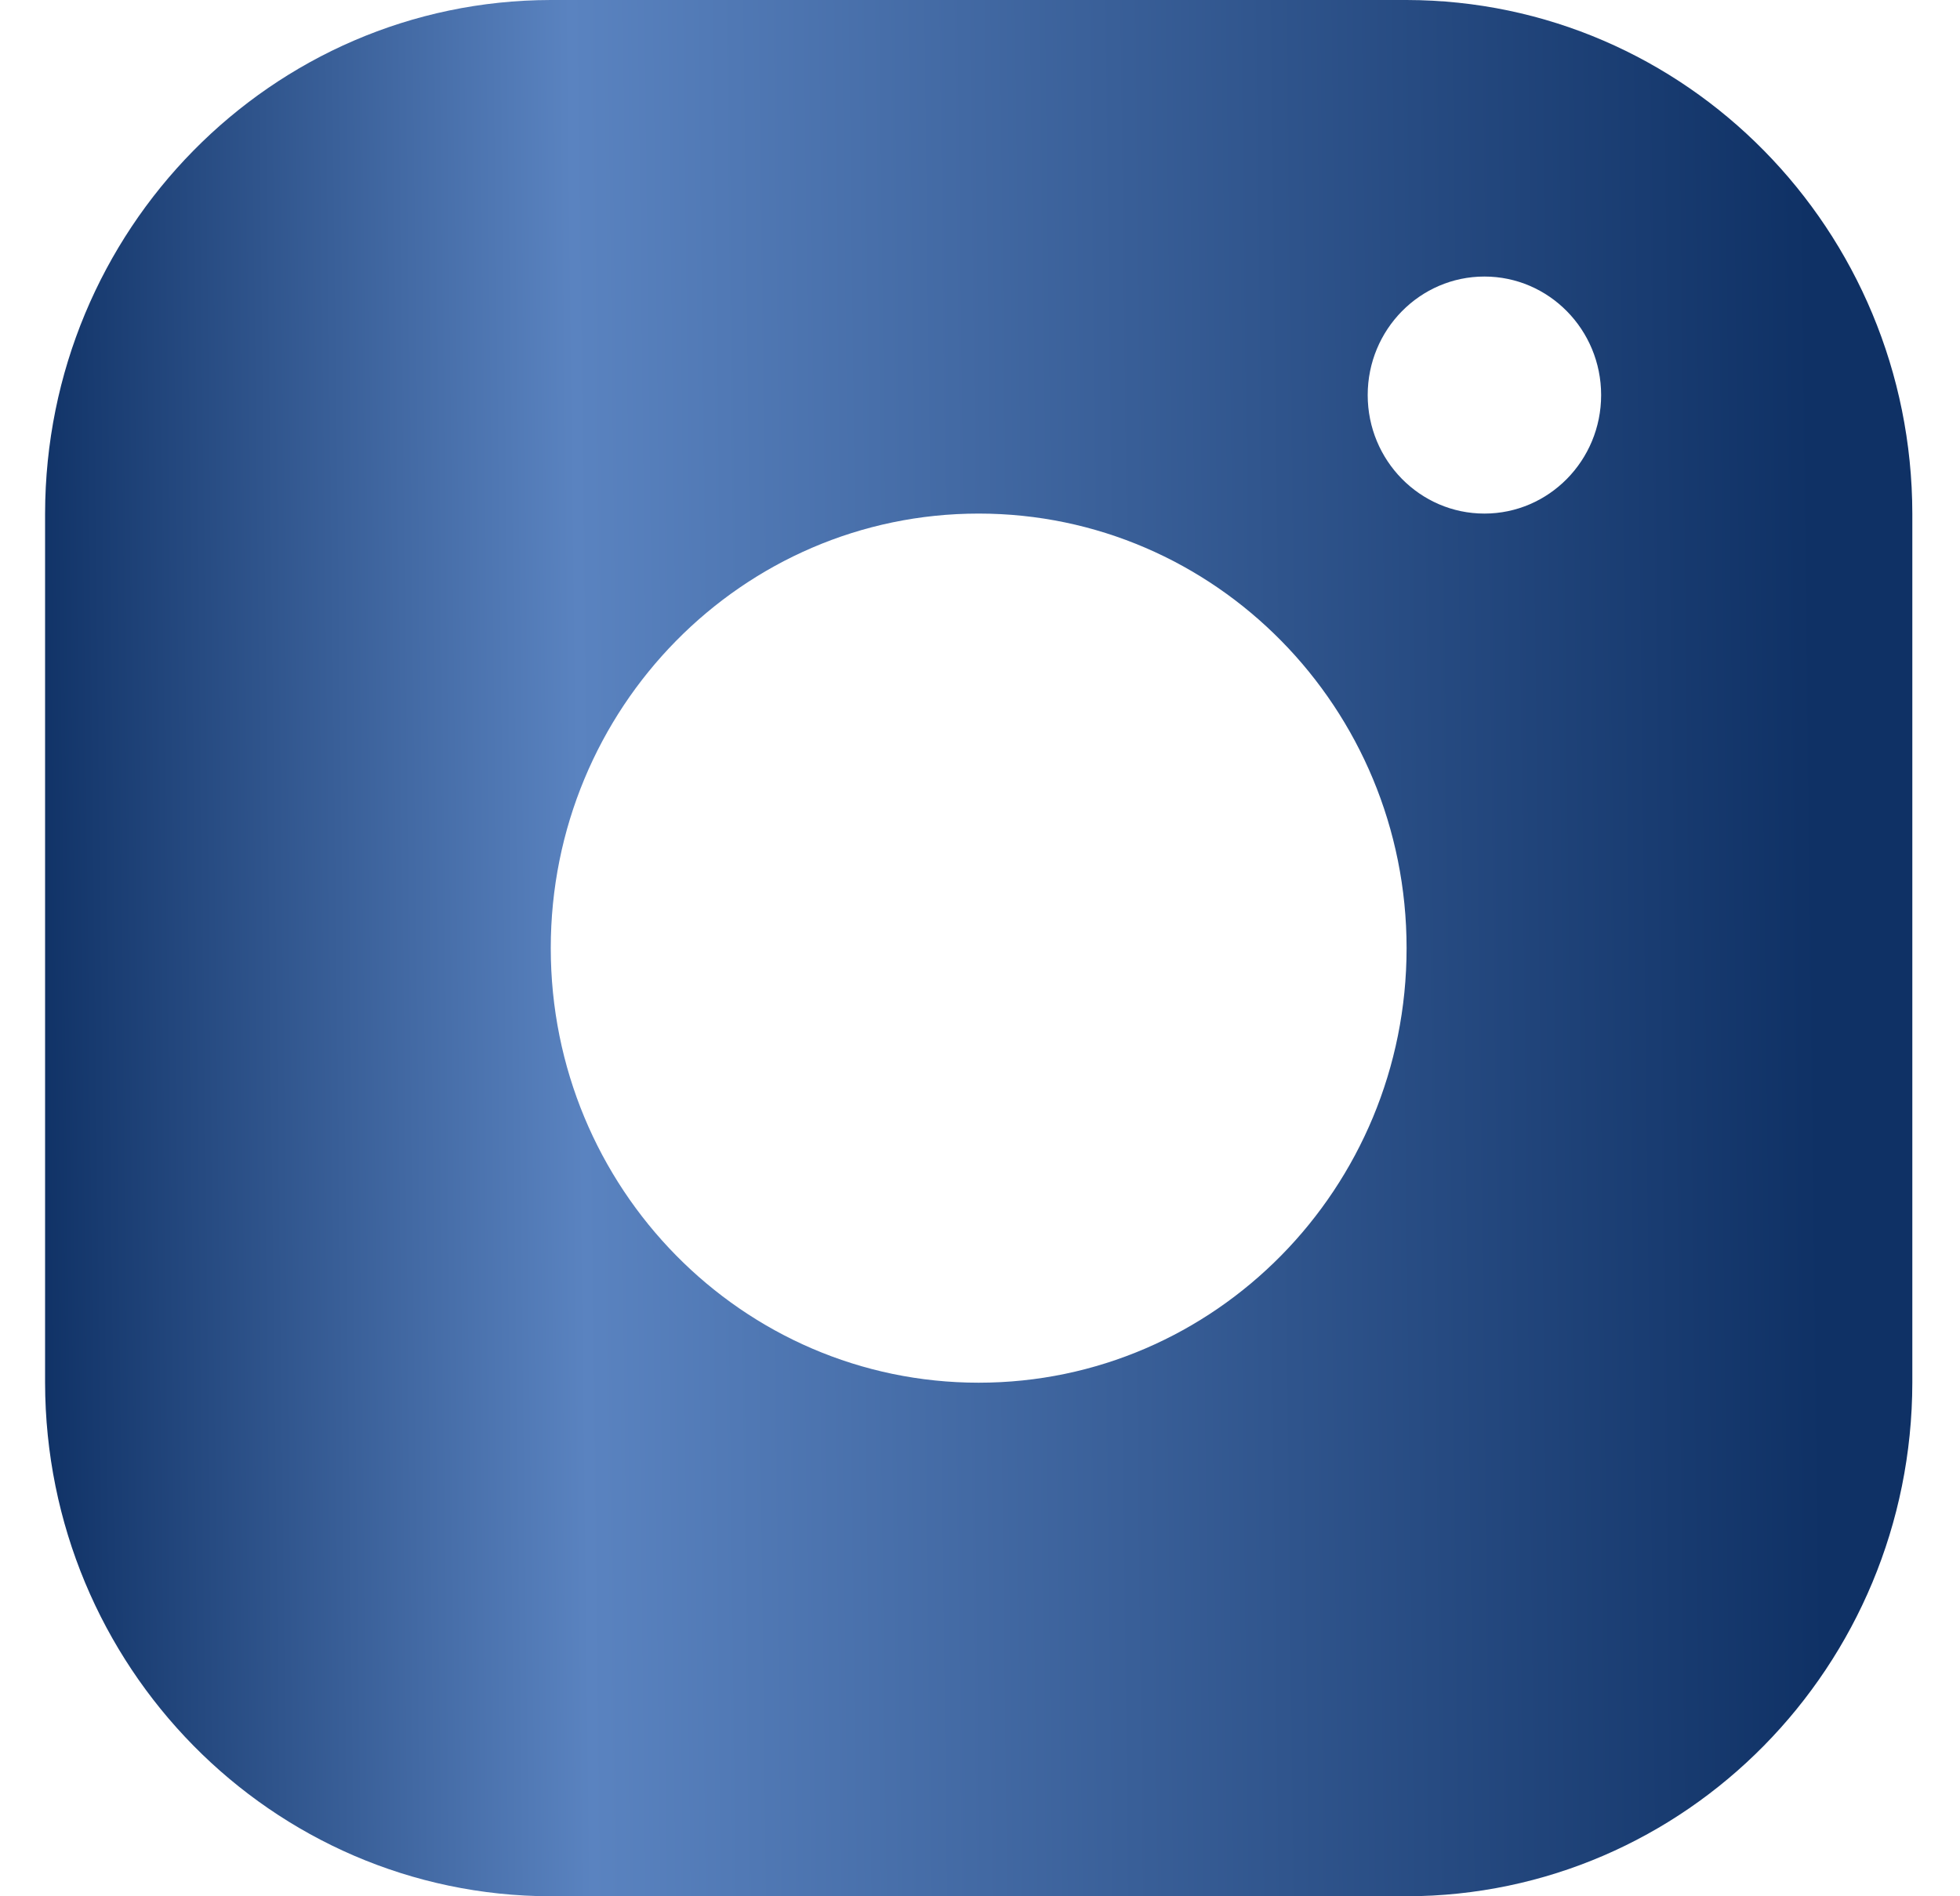 <svg width="31" height="30" viewBox="0 0 31 30" fill="none" xmlns="http://www.w3.org/2000/svg">
<path d="M22.247 0H8.711C4.296 0.007 0.72 3.64 0.713 8.125V21.875C0.72 26.36 4.296 29.992 8.711 30H22.247C26.663 29.992 30.239 26.36 30.246 21.875V8.125C30.239 3.64 26.663 0.007 22.247 0ZM15.479 21.875C11.741 21.875 8.711 18.797 8.711 15C8.711 11.203 11.741 8.125 15.479 8.125C19.218 8.125 22.247 11.203 22.247 15C22.247 18.797 19.218 21.875 15.479 21.875ZM23.478 8.125C22.459 8.125 21.632 7.285 21.632 6.25C21.632 5.215 22.459 4.375 23.478 4.375C24.497 4.375 25.324 5.215 25.324 6.25C25.324 7.285 24.497 8.125 23.478 8.125Z" fill="url(#paint0_linear_5568_751)"/>
<defs>
<linearGradient id="paint0_linear_5568_751" x1="0.713" y1="34.355" x2="28.984" y2="34.016" gradientUnits="userSpaceOnUse">
<stop stop-color="#0F3165"/>
<stop offset="0.308" stop-color="#5A83C0"/>
<stop offset="1" stop-color="#0F3165"/>
</linearGradient>
</defs>
</svg>
